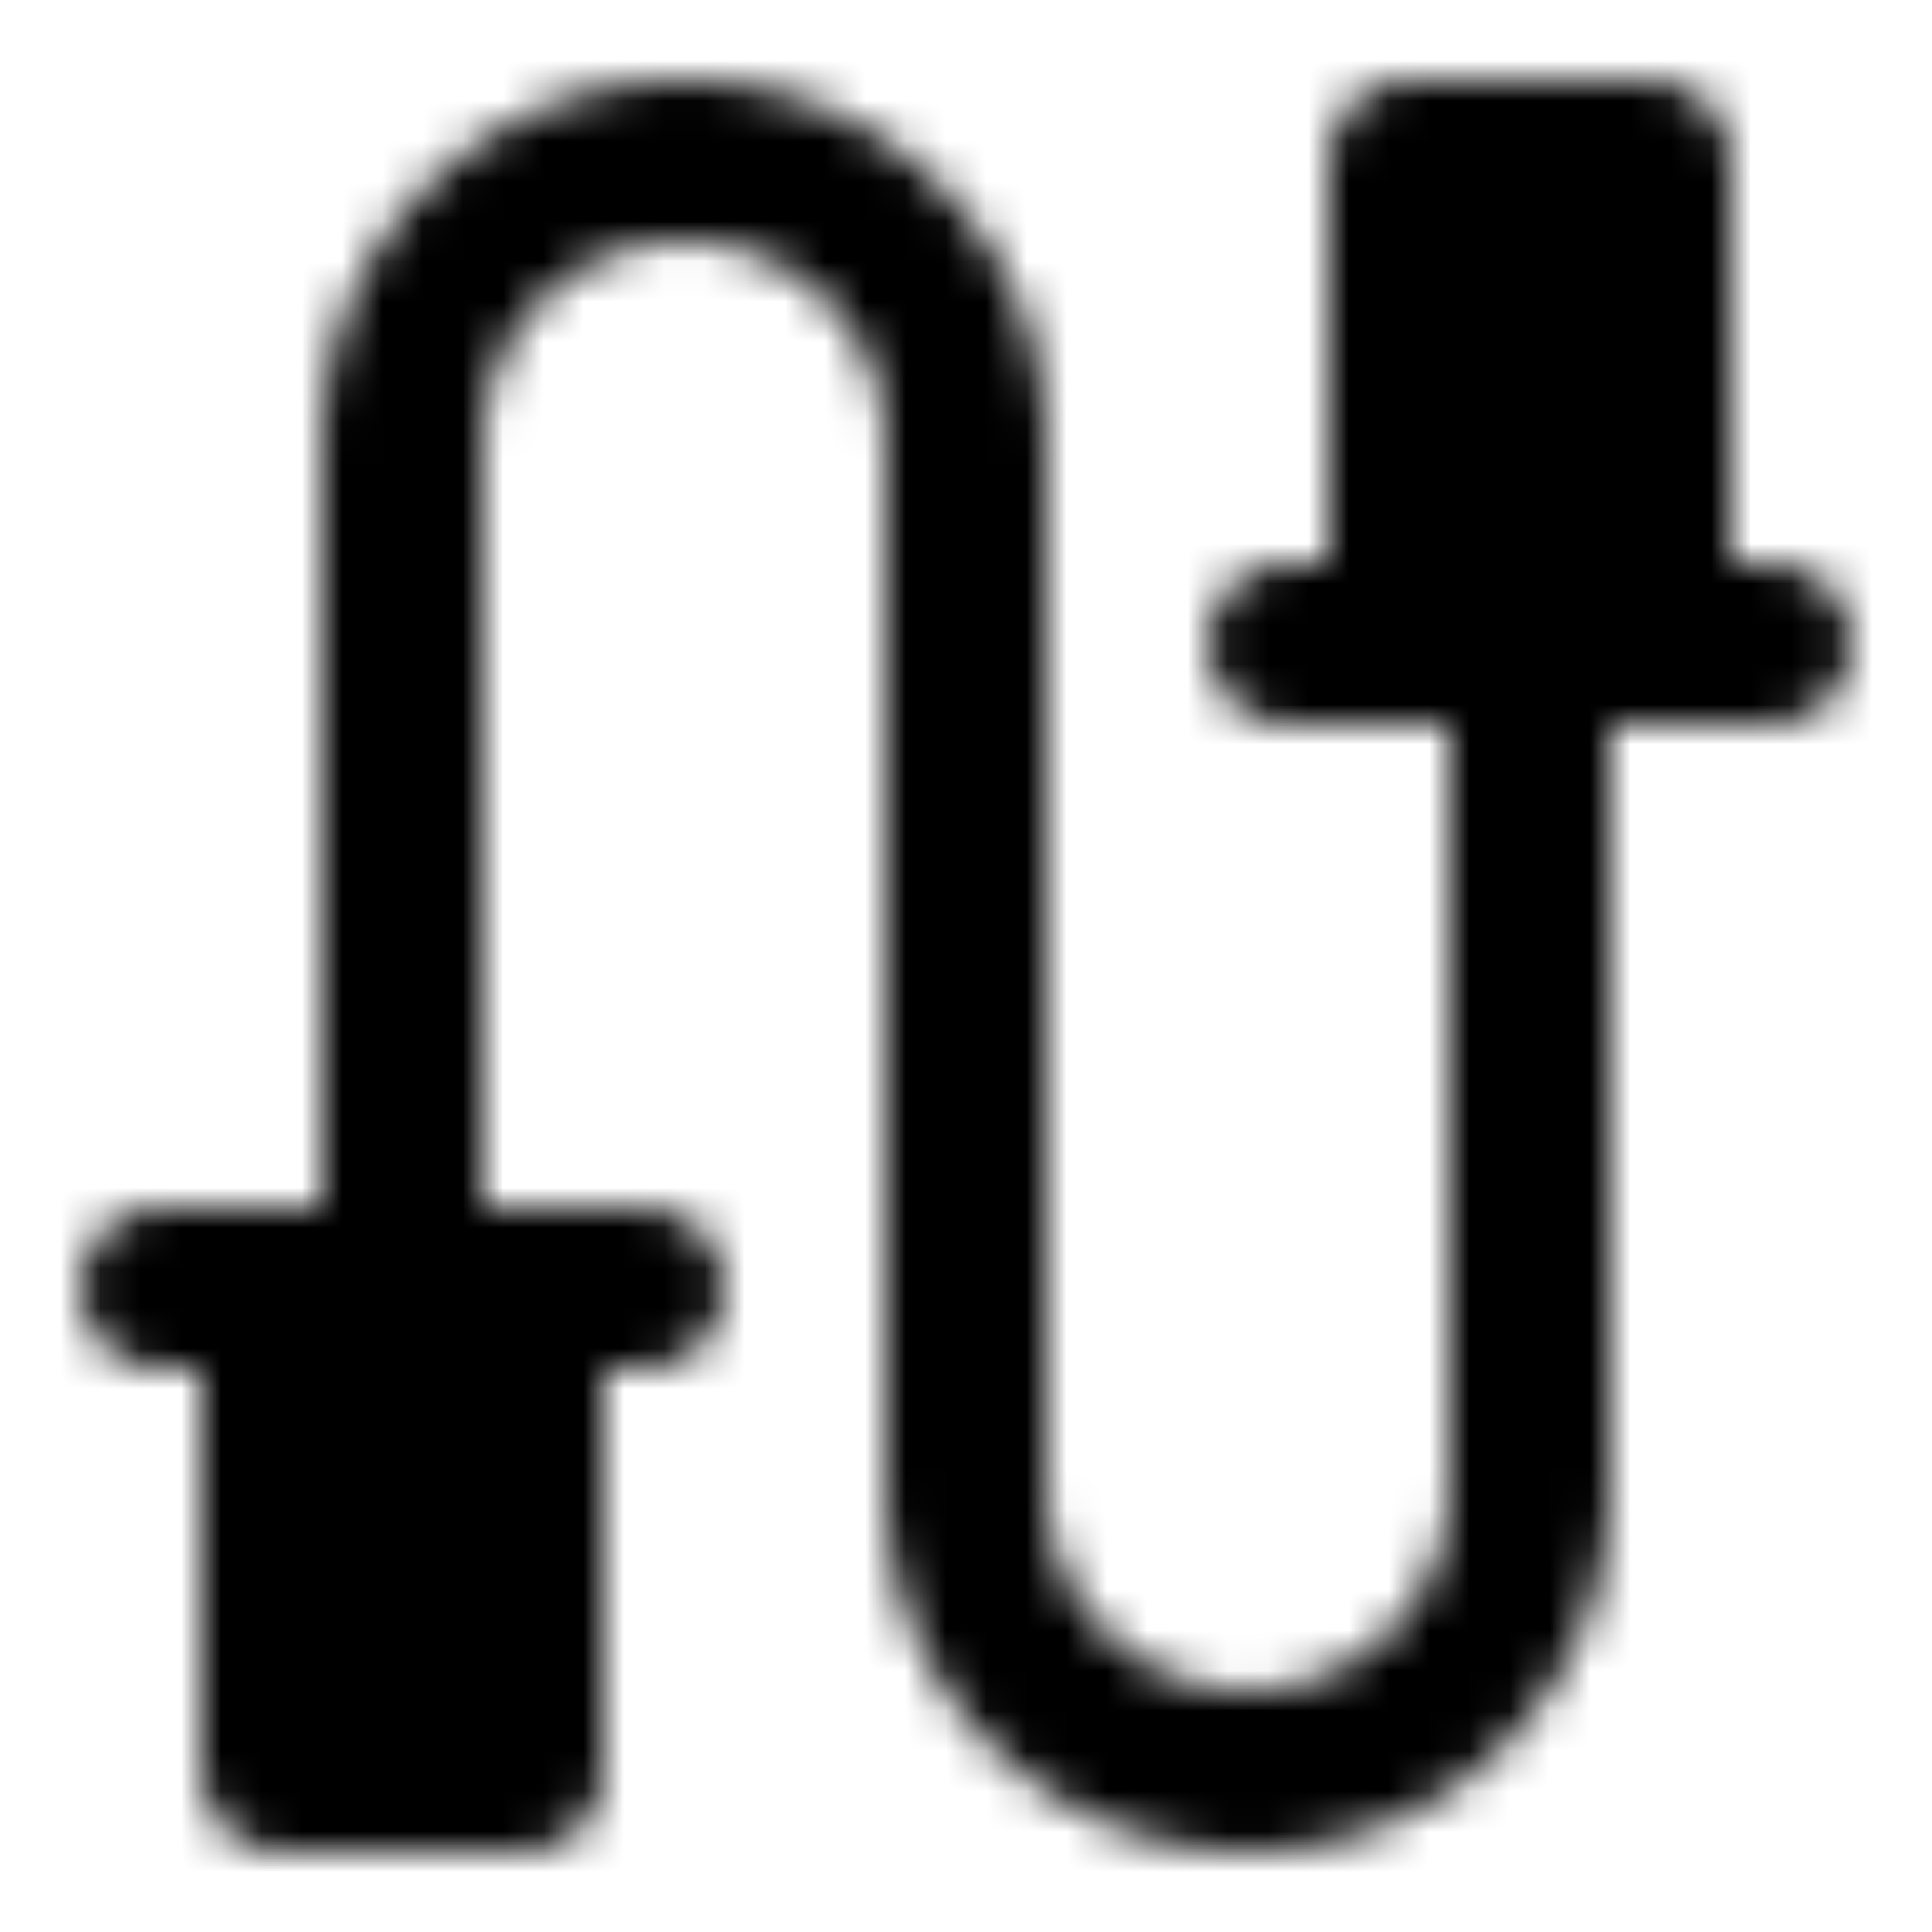 <?xml version="1.0" encoding="utf-8"?>
<!-- Generator: www.svgicons.com -->
<svg xmlns="http://www.w3.org/2000/svg" width="800" height="800" viewBox="0 0 48 48">
<defs><mask id="ipTRopeSkipping0"><g fill="none"><path stroke="#fff" stroke-linecap="round" stroke-linejoin="round" stroke-width="4" d="M10 32V11a7 7 0 1 1 14 0v26a7 7 0 1 0 14 0V16"/><path fill="#555" d="M41 4v12h-6V4z"/><path stroke="#fff" stroke-linecap="round" stroke-linejoin="round" stroke-width="4" d="M32 16h3m9 0h-3m0 0V4h-6v12m6 0h-6"/><path fill="#555" d="M7 44V32h6v12z"/><path stroke="#fff" stroke-linecap="round" stroke-linejoin="round" stroke-width="4" d="M16 32h-3m-9 0h3m0 0v12h6V32m-6 0h6"/></g></mask></defs><path fill="currentColor" d="M0 0h48v48H0z" mask="url(#ipTRopeSkipping0)"/>
</svg>